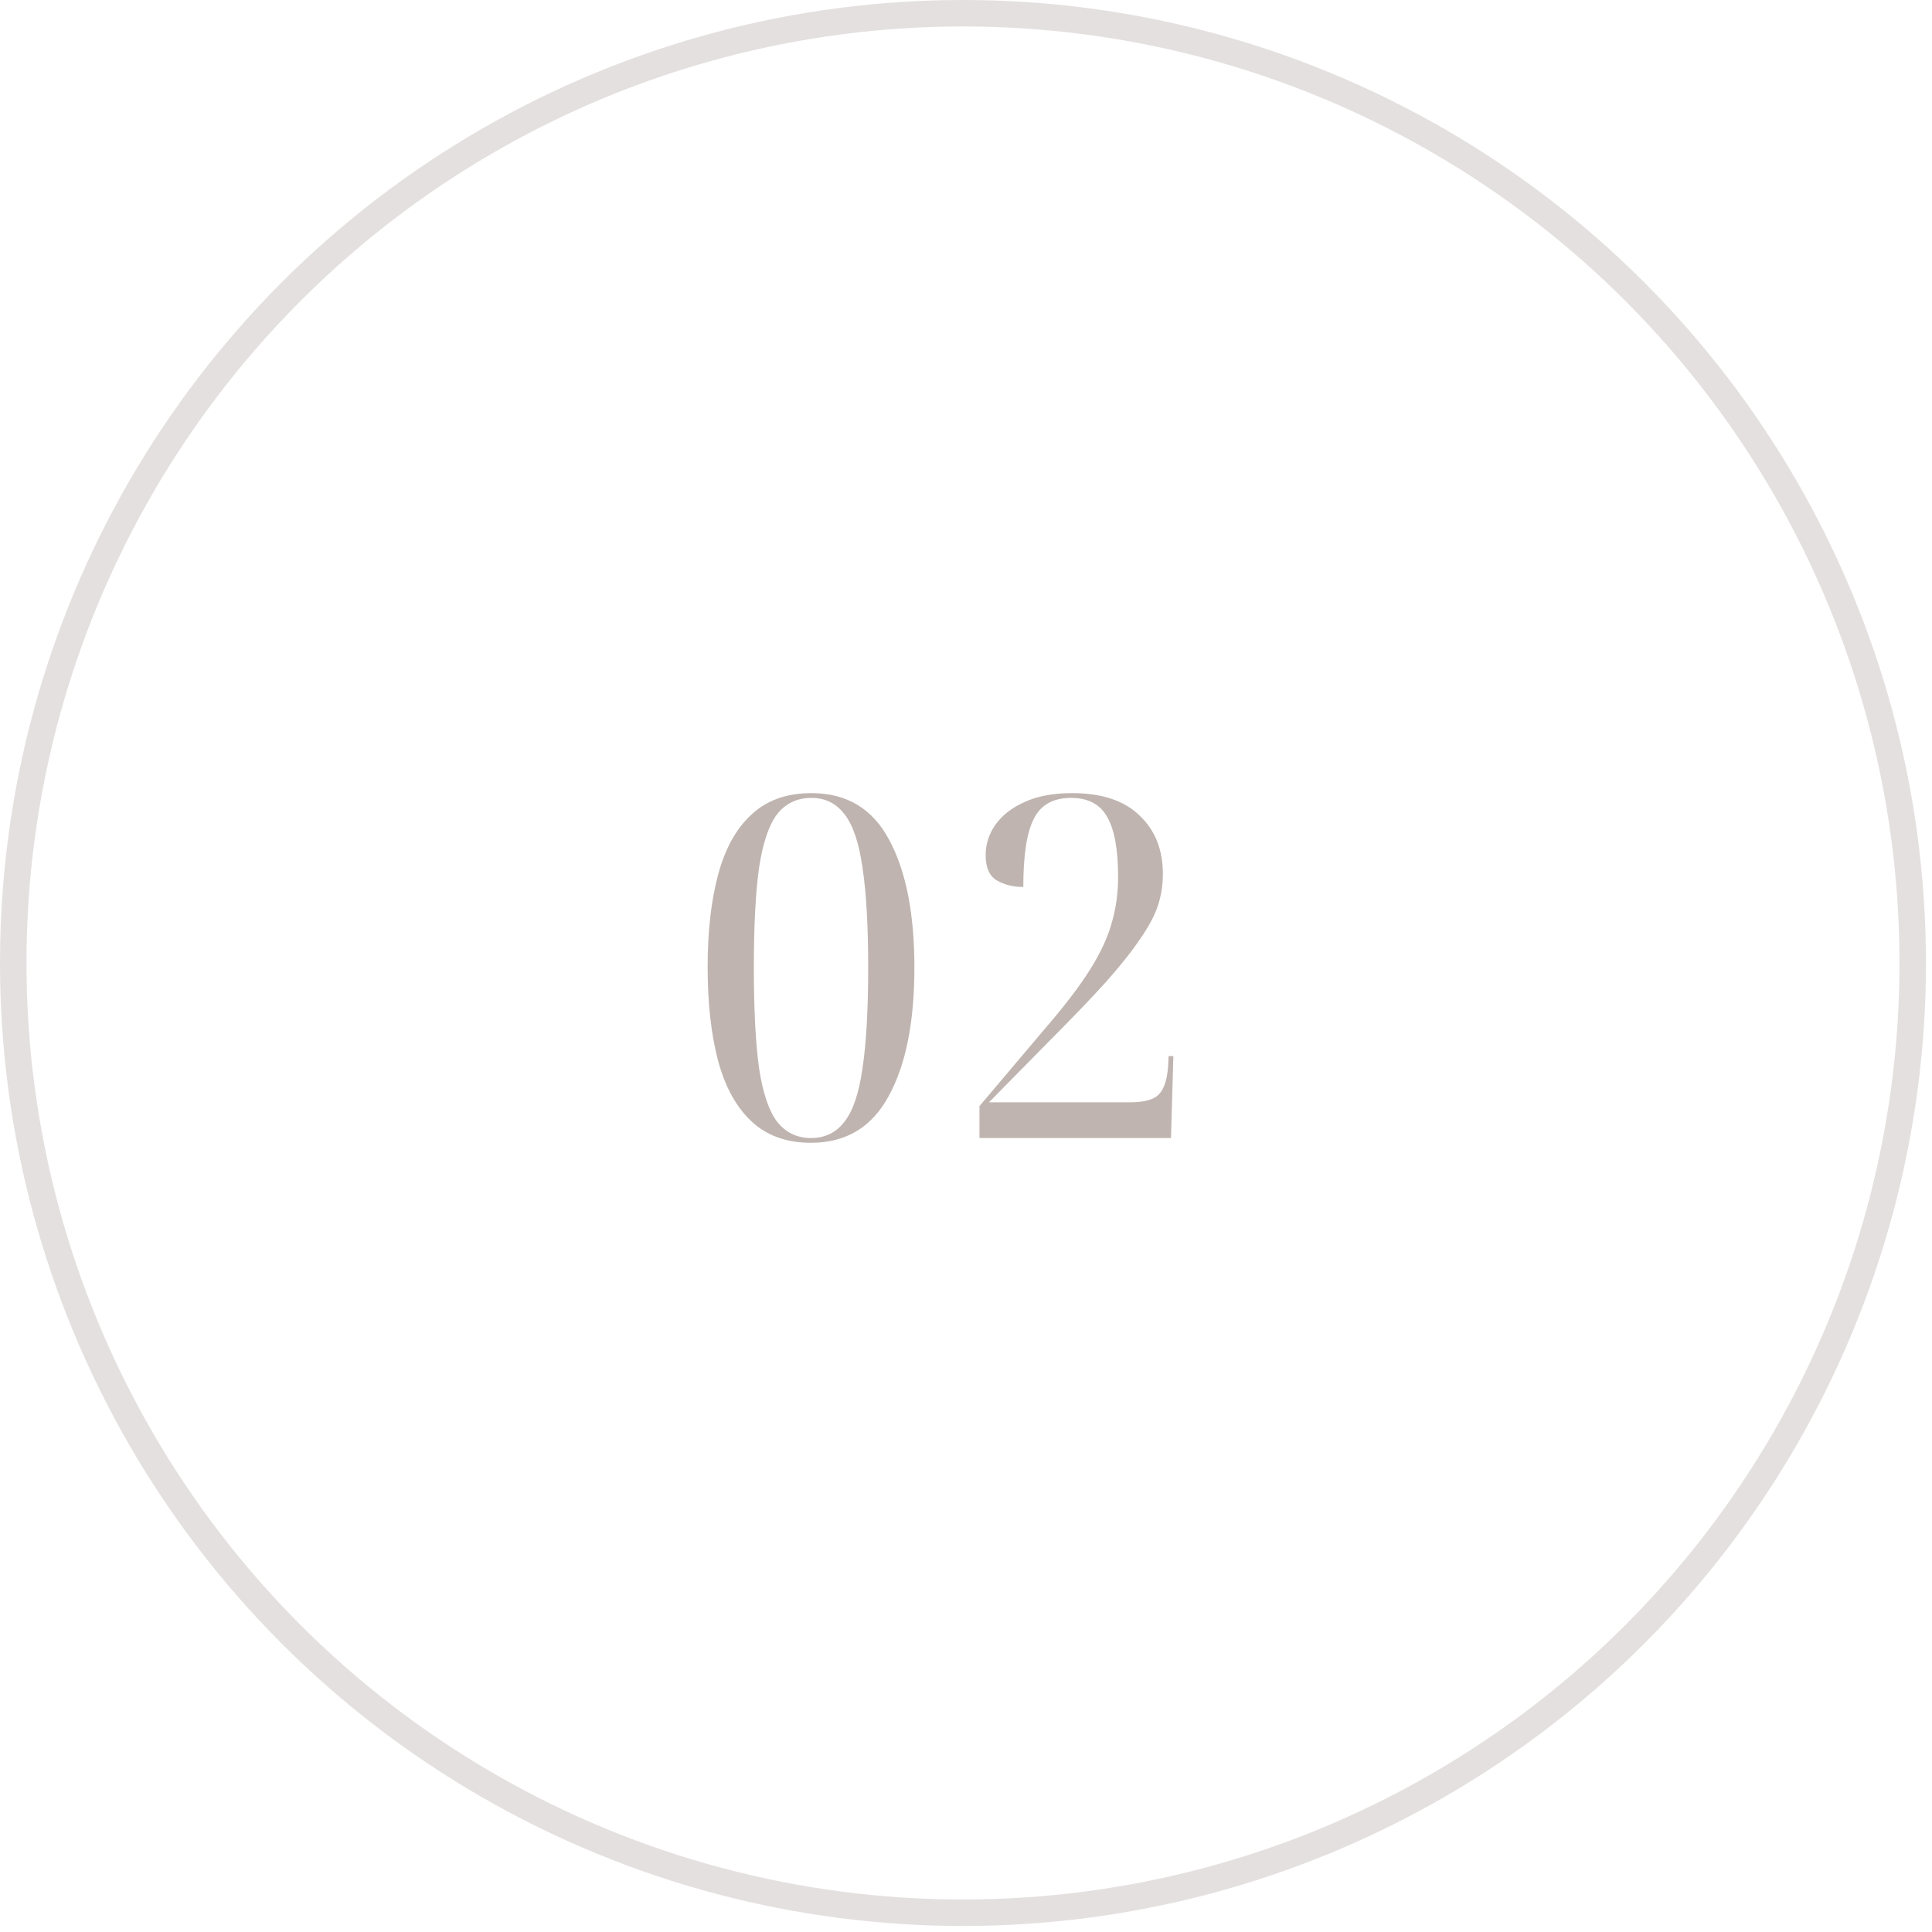 <svg xmlns="http://www.w3.org/2000/svg" width="73" height="73" viewBox="0 0 73 73" fill="none"><circle cx="36.386" cy="36.386" r="35.886" stroke="#E4E0DF"></circle><path d="M30.644 43.18C29.72 43.18 28.97 42.91 28.394 42.37C27.818 41.83 27.398 41.068 27.134 40.084C26.87 39.088 26.738 37.906 26.738 36.538C26.738 35.194 26.87 34.03 27.134 33.046C27.398 32.062 27.818 31.306 28.394 30.778C28.97 30.238 29.726 29.968 30.662 29.968C31.994 29.968 32.972 30.556 33.596 31.732C34.232 32.908 34.55 34.516 34.55 36.556C34.55 38.62 34.226 40.24 33.578 41.416C32.942 42.592 31.964 43.18 30.644 43.18ZM30.644 43C31.172 43 31.592 42.796 31.904 42.388C32.228 41.98 32.456 41.308 32.588 40.372C32.732 39.424 32.804 38.152 32.804 36.556C32.804 34.972 32.732 33.712 32.588 32.776C32.456 31.84 32.228 31.168 31.904 30.76C31.592 30.352 31.178 30.148 30.662 30.148C30.122 30.148 29.69 30.352 29.366 30.76C29.054 31.168 28.826 31.84 28.682 32.776C28.55 33.712 28.484 34.972 28.484 36.556C28.484 38.152 28.55 39.424 28.682 40.372C28.826 41.308 29.054 41.98 29.366 42.388C29.69 42.796 30.116 43 30.644 43ZM37.009 43V41.794L39.475 38.878C40.231 38.002 40.807 37.246 41.203 36.61C41.599 35.974 41.869 35.386 42.013 34.846C42.169 34.306 42.247 33.736 42.247 33.136C42.247 32.092 42.109 31.336 41.833 30.868C41.569 30.388 41.113 30.148 40.465 30.148C39.793 30.148 39.325 30.412 39.061 30.94C38.797 31.456 38.665 32.314 38.665 33.514C38.281 33.514 37.945 33.43 37.657 33.262C37.381 33.094 37.243 32.776 37.243 32.308C37.243 31.9 37.363 31.522 37.603 31.174C37.855 30.814 38.221 30.526 38.701 30.31C39.193 30.082 39.793 29.968 40.501 29.968C41.629 29.968 42.481 30.25 43.057 30.814C43.645 31.366 43.939 32.104 43.939 33.028C43.939 33.424 43.879 33.814 43.759 34.198C43.639 34.57 43.417 34.99 43.093 35.458C42.781 35.926 42.343 36.478 41.779 37.114C41.215 37.738 40.483 38.5 39.583 39.4L37.369 41.65H42.697C43.225 41.65 43.585 41.554 43.777 41.362C43.981 41.158 44.101 40.798 44.137 40.282L44.155 39.904H44.335L44.245 43H37.009Z" fill="#BFB4AF"></path></svg>